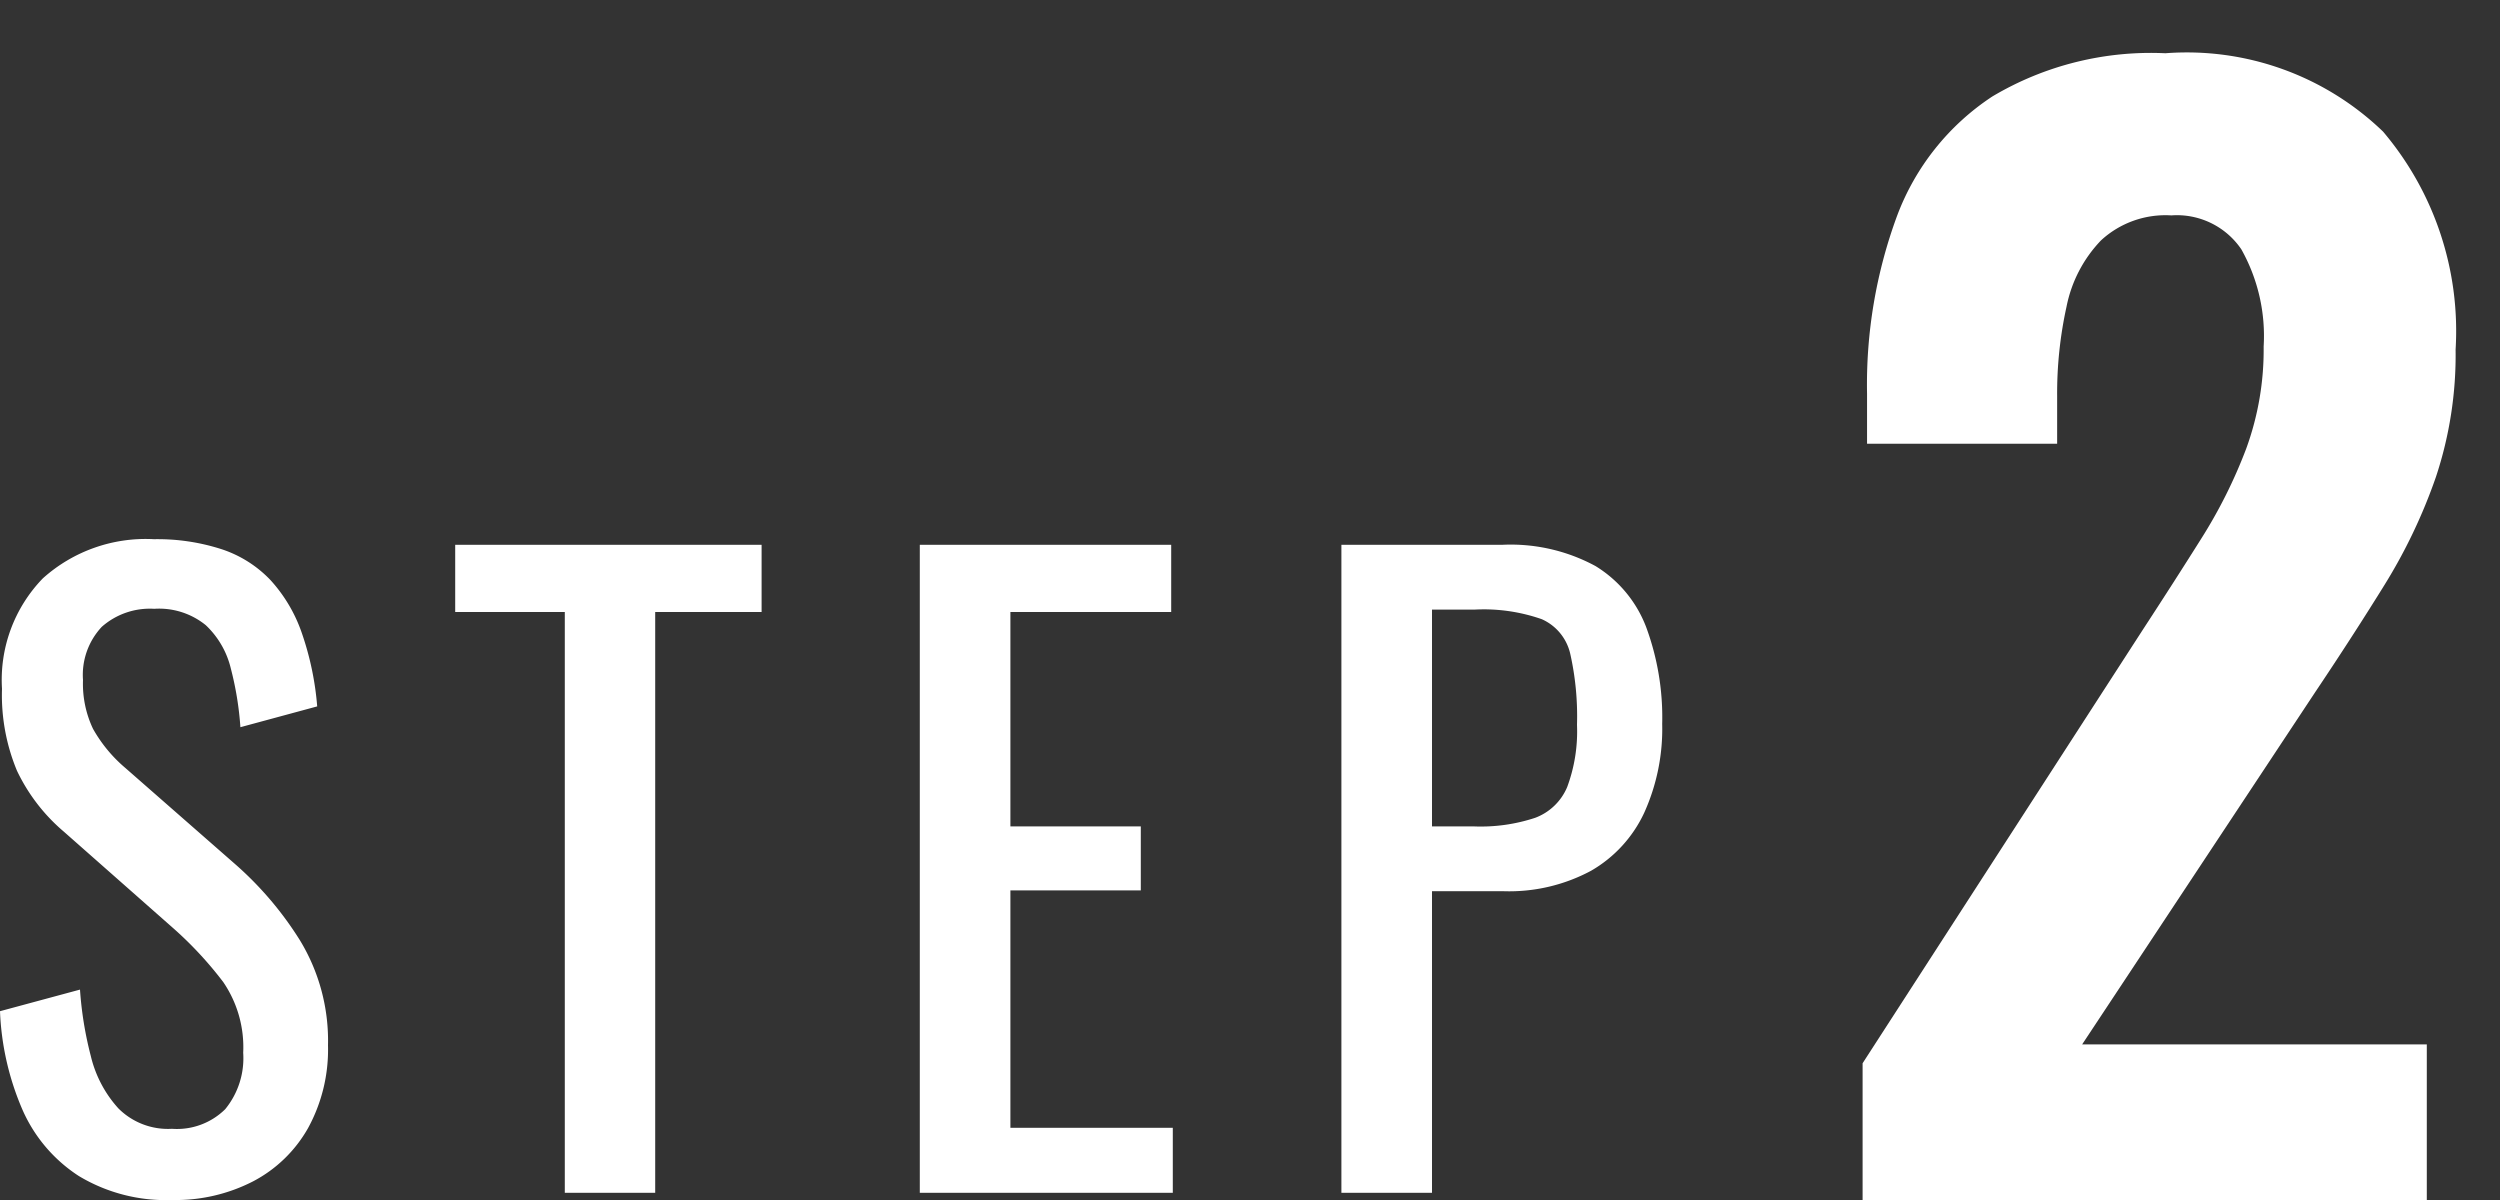 <svg xmlns="http://www.w3.org/2000/svg" xmlns:xlink="http://www.w3.org/1999/xlink" width="50" height="24" viewBox="0 0 50 24">
  <rect x="0" y="0" width="50" height="24" fill="#333333" stroke="none"/>
  <defs>
    <clipPath id="clip-path">
      <rect id="長方形_1950" data-name="長方形 1950" width="50" height="24" transform="translate(530 1747)" fill="none" stroke="#707070" stroke-width="1"/>
    </clipPath>
  </defs>
  <g id="img_step2" transform="translate(-530 -1747)" clip-path="url(#clip-path)">
    <path id="path" d="M-5.8,0V-2.735l5.595-8.656q.63-.965,1.176-1.833a9.965,9.965,0,0,0,.9-1.8,5.763,5.763,0,0,0,.35-2.045,3.538,3.538,0,0,0-.446-1.944,1.557,1.557,0,0,0-1.4-.679,1.9,1.9,0,0,0-1.407.5,2.659,2.659,0,0,0-.689,1.323,8.069,8.069,0,0,0-.188,1.8v.944H-5.711v-1a9.745,9.745,0,0,1,.6-3.557,4.923,4.923,0,0,1,1.908-2.39,6.2,6.2,0,0,1,3.458-.863,5.652,5.652,0,0,1,4.355,1.568A6.167,6.167,0,0,1,6.06-17.01a7.751,7.751,0,0,1-.393,2.548,10.828,10.828,0,0,1-1.033,2.167q-.639,1.031-1.384,2.141L-1.409-3.112H5.484V0Z" transform="translate(573.052 1771)" fill="#fff"/>
    <path id="path-2" data-name="path" d="M-13,.144a3.373,3.373,0,0,1-1.864-.48,3.025,3.025,0,0,1-1.128-1.328,5.5,5.5,0,0,1-.448-1.968l1.6-.432a7.19,7.19,0,0,0,.216,1.328,2.377,2.377,0,0,0,.552,1.048A1.4,1.4,0,0,0-13-1.28a1.373,1.373,0,0,0,1.064-.392,1.61,1.61,0,0,0,.36-1.128,2.31,2.31,0,0,0-.4-1.416A7.443,7.443,0,0,0-12.984-5.3l-2.176-1.92A3.66,3.66,0,0,1-16.1-8.44a3.933,3.933,0,0,1-.3-1.64,2.918,2.918,0,0,1,.816-2.208,3.076,3.076,0,0,1,2.224-.784,4.17,4.17,0,0,1,1.352.2,2.37,2.37,0,0,1,.976.616,3.025,3.025,0,0,1,.624,1.048,5.921,5.921,0,0,1,.312,1.48l-1.536.416a6.372,6.372,0,0,0-.192-1.176,1.751,1.751,0,0,0-.5-.864,1.48,1.48,0,0,0-1.032-.328,1.454,1.454,0,0,0-1.048.36,1.406,1.406,0,0,0-.376,1.064,2.1,2.1,0,0,0,.2.976,2.861,2.861,0,0,0,.648.784l2.192,1.92a6.847,6.847,0,0,1,1.3,1.528,3.862,3.862,0,0,1,.56,2.1,3.268,3.268,0,0,1-.4,1.656,2.7,2.7,0,0,1-1.1,1.064A3.39,3.39,0,0,1-13,.144ZM-5.144,0V-11.616H-7.336V-12.96h6.128v1.344H-3.336V0Zm7.1,0V-12.96H6.984v1.344H3.768v4.288H6.376v1.28H3.768V-1.3H7.016V0Zm8.432,0V-12.96h3.216a3.56,3.56,0,0,1,1.864.424,2.455,2.455,0,0,1,1.016,1.224,5.217,5.217,0,0,1,.32,1.936,4.075,4.075,0,0,1-.36,1.776,2.61,2.61,0,0,1-1.064,1.16,3.466,3.466,0,0,1-1.76.408H12.2V0ZM12.2-7.328h.832A3.467,3.467,0,0,0,14.264-7.5a1.119,1.119,0,0,0,.64-.616A3.193,3.193,0,0,0,15.1-9.36a5.7,5.7,0,0,0-.136-1.424,1,1,0,0,0-.568-.688,3.51,3.51,0,0,0-1.344-.192H12.2Z" transform="translate(546.44 1770.856)" fill="#fff"/>
  </g>
</svg>
